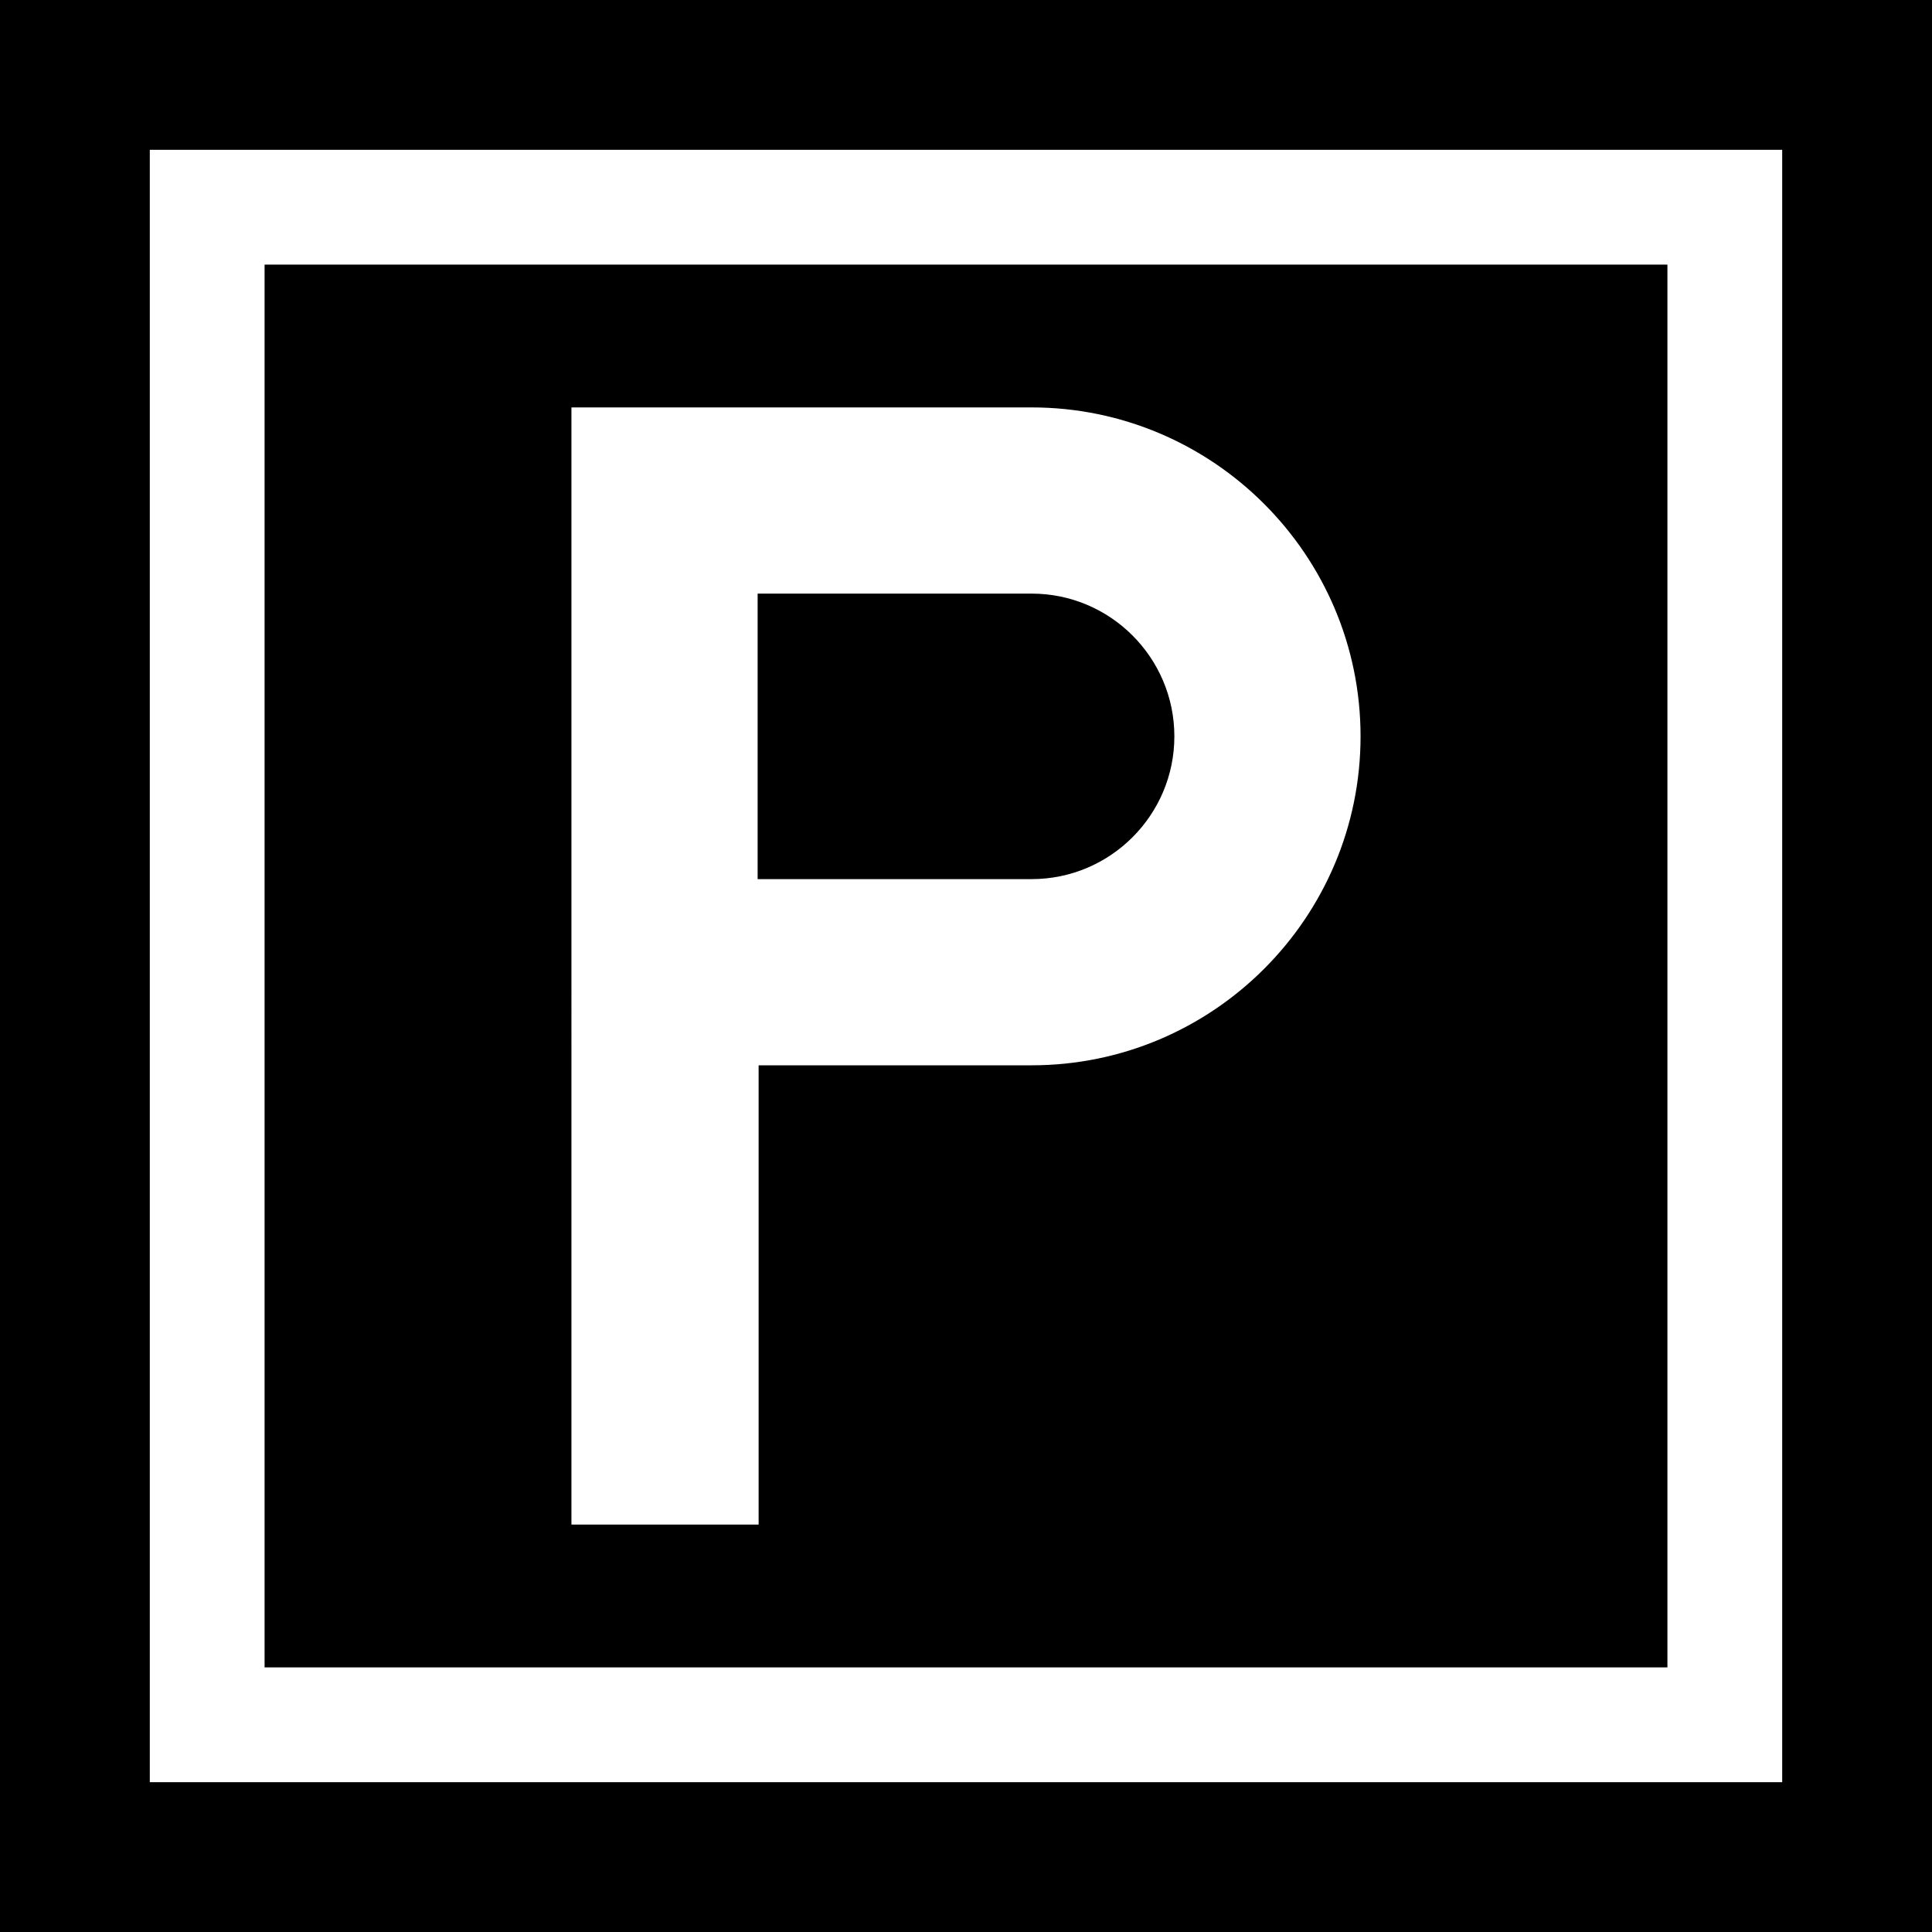 <?xml version="1.0" encoding="iso-8859-1"?>
<!-- Generator: Adobe Illustrator 19.0.0, SVG Export Plug-In . SVG Version: 6.00 Build 0)  -->
<svg version="1.1" id="Layer_1" xmlns="http://www.w3.org/2000/svg" xmlns:xlink="http://www.w3.org/1999/xlink" x="0px" y="0px"
	 viewBox="0 0 512 512" style="enable-background:new 0 0 512 512;" xml:space="preserve">
<g>
	<g>
		<path d="M70.117,70.118v371.765h371.767V70.118H70.117z M273.386,282.317h-72.344v121.713h-49.605V107.97h0.001h121.949
			c48.068,0,87.175,39.106,87.175,87.174C360.561,243.212,321.455,282.317,273.386,282.317z"/>
	</g>
</g>
<g>
	<g>
		<path d="M273.386,157.313h-72.606v75.662h72.606c20.86,0,37.831-16.972,37.831-37.832
			C311.217,174.284,294.247,157.313,273.386,157.313z"/>
	</g>
</g>
<g>
	<g>
		<path d="M0,0.001v511.999h512V0.001H0z M472.301,472.3H39.699V39.701h432.601V472.3z"/>
	</g>
</g>
<g>
</g>
<g>
</g>
<g>
</g>
<g>
</g>
<g>
</g>
<g>
</g>
<g>
</g>
<g>
</g>
<g>
</g>
<g>
</g>
<g>
</g>
<g>
</g>
<g>
</g>
<g>
</g>
<g>
</g>
</svg>
